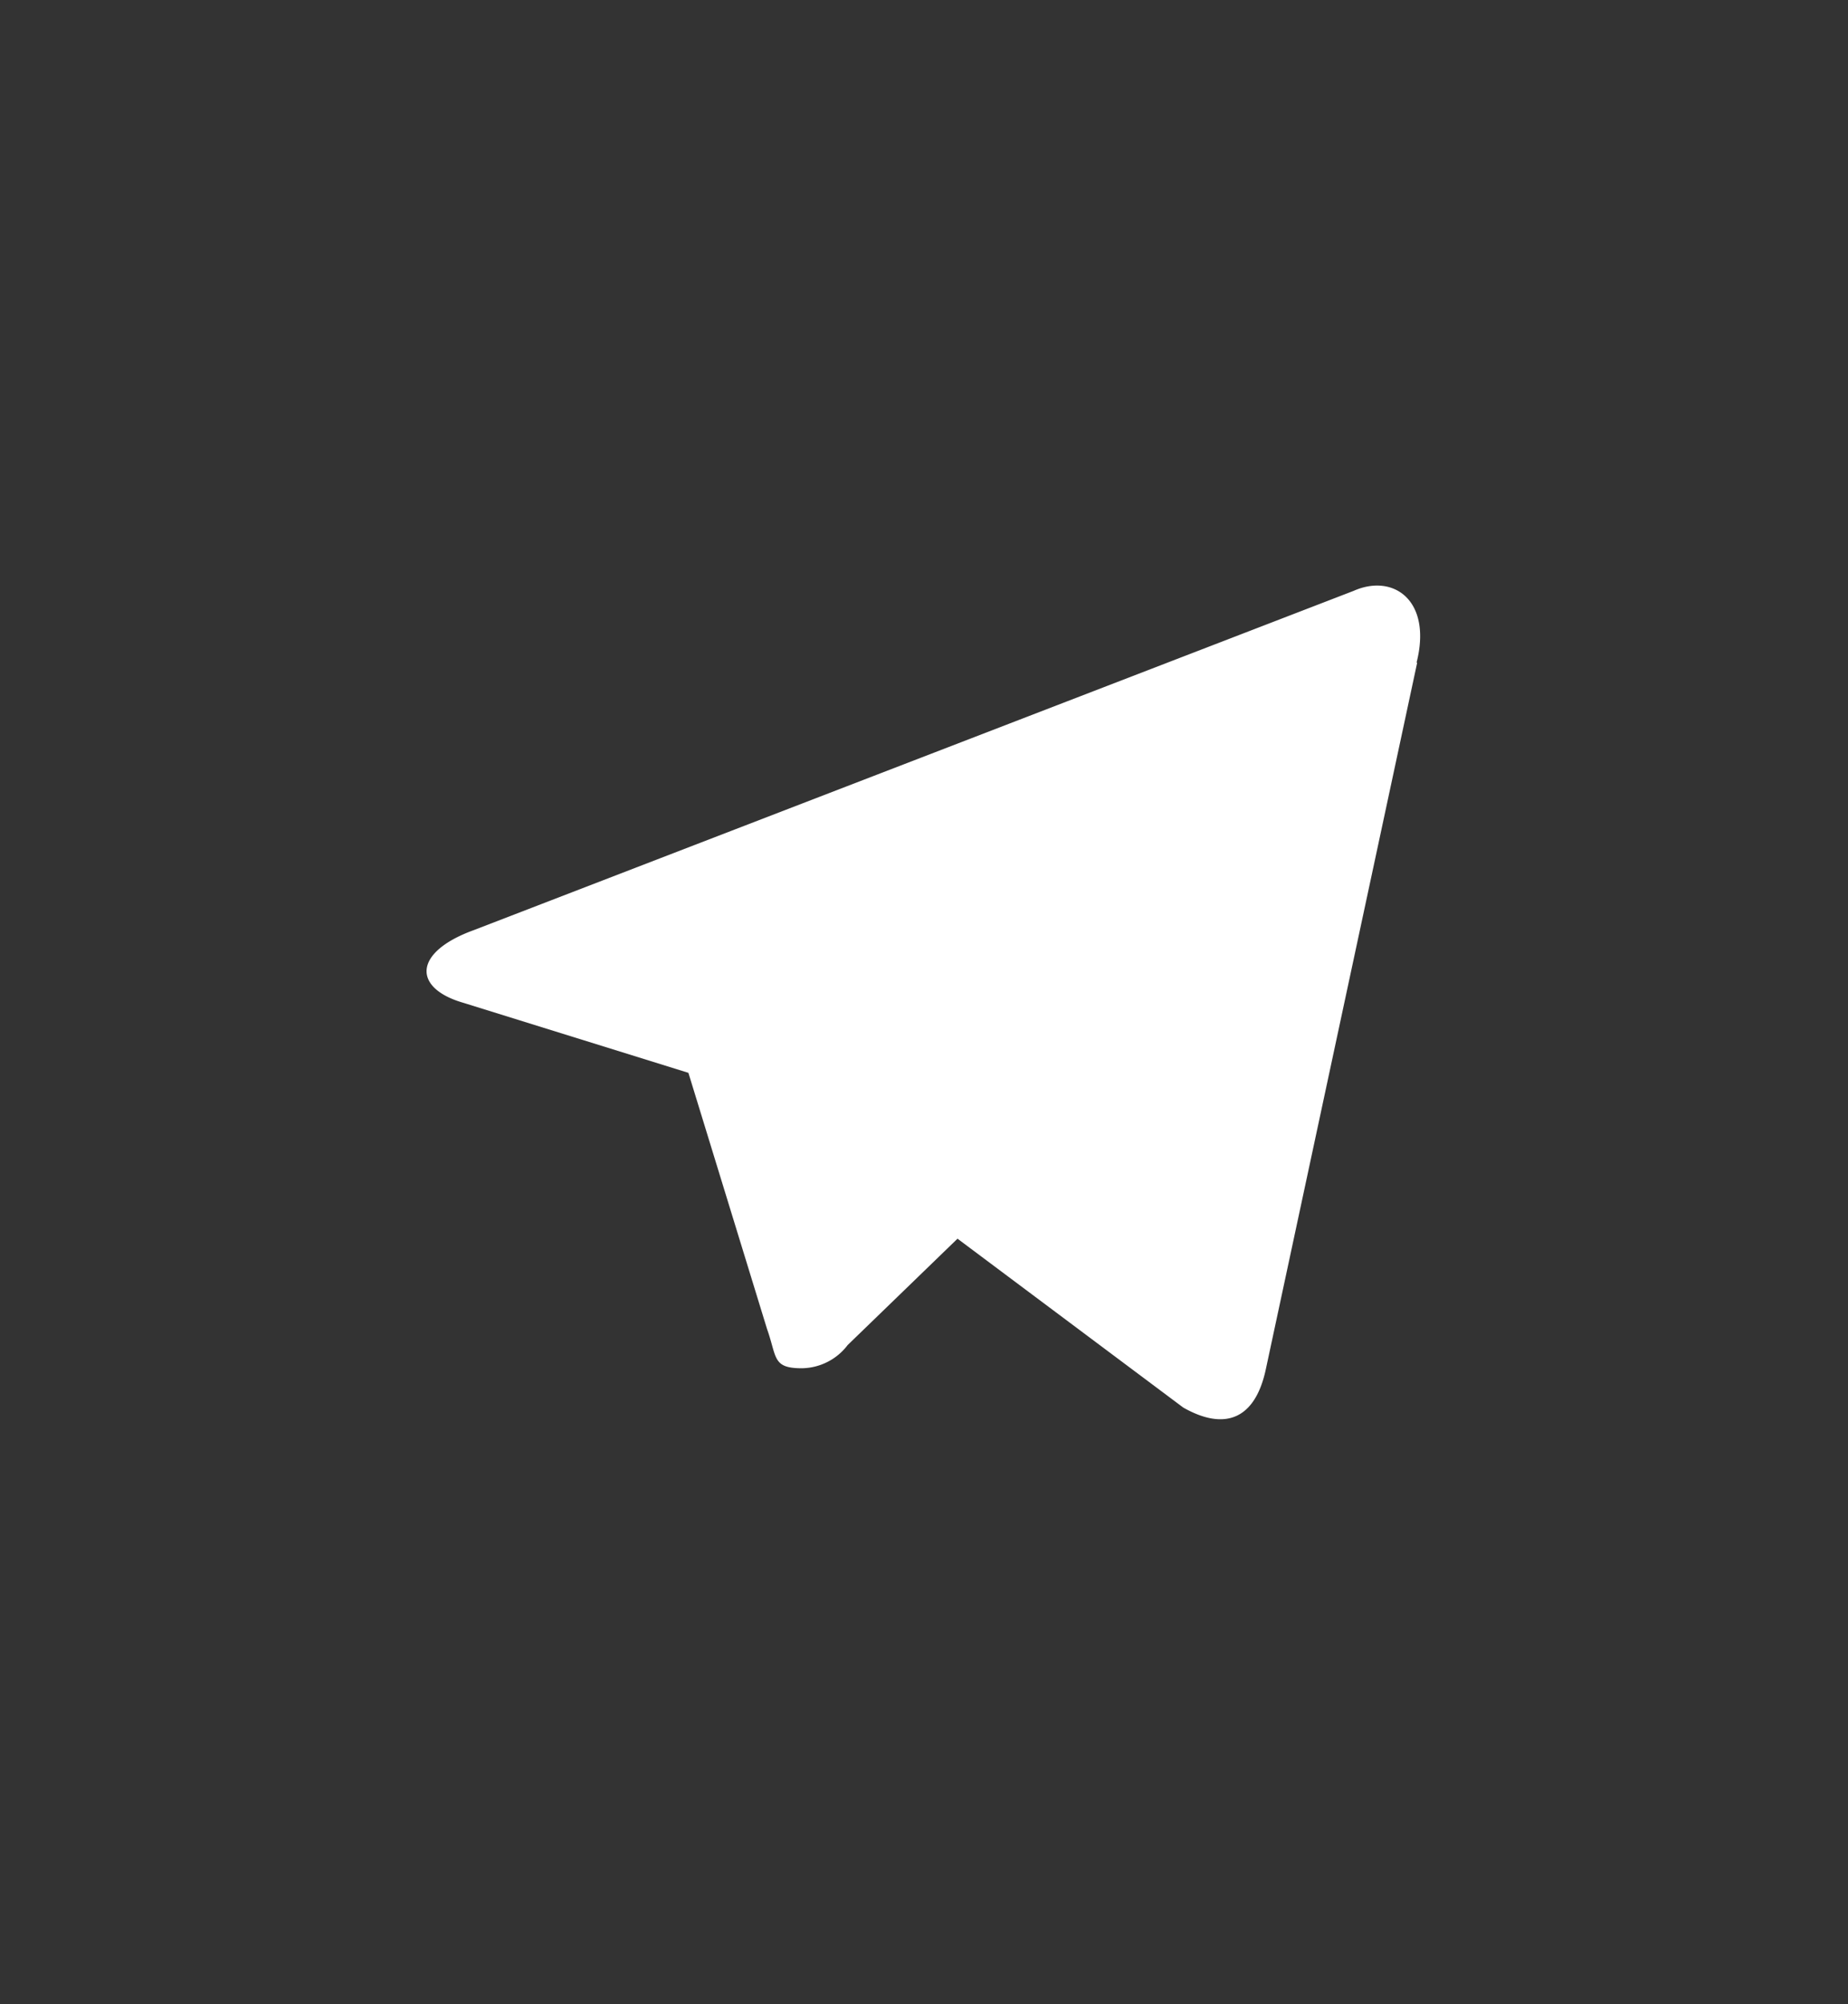 <?xml version="1.0" encoding="UTF-8"?> <svg xmlns="http://www.w3.org/2000/svg" id="Слой_1" data-name="Слой 1" viewBox="0 0 36.67 39.75"><rect x="0" y="0" width="36.67" height="39.75" fill="#333333" stroke="none"/> <defs> <style>.cls-1{fill:#fff;}</style> </defs> <title>кнопки соцсетей белые залитые</title> <path class="cls-1" d="M28.12,13.15l-3,14c-.21,1-.81,1.24-1.64.77L19,24.57l-2.18,2.11a1.16,1.16,0,0,1-.91.46c-.59,0-.49-.22-.69-.78l-1.56-5.08L9.19,19.89c-1-.29-1-1,.21-1.44l17.46-6.73c.79-.35,1.56.19,1.25,1.42Z"></path> </svg> 
